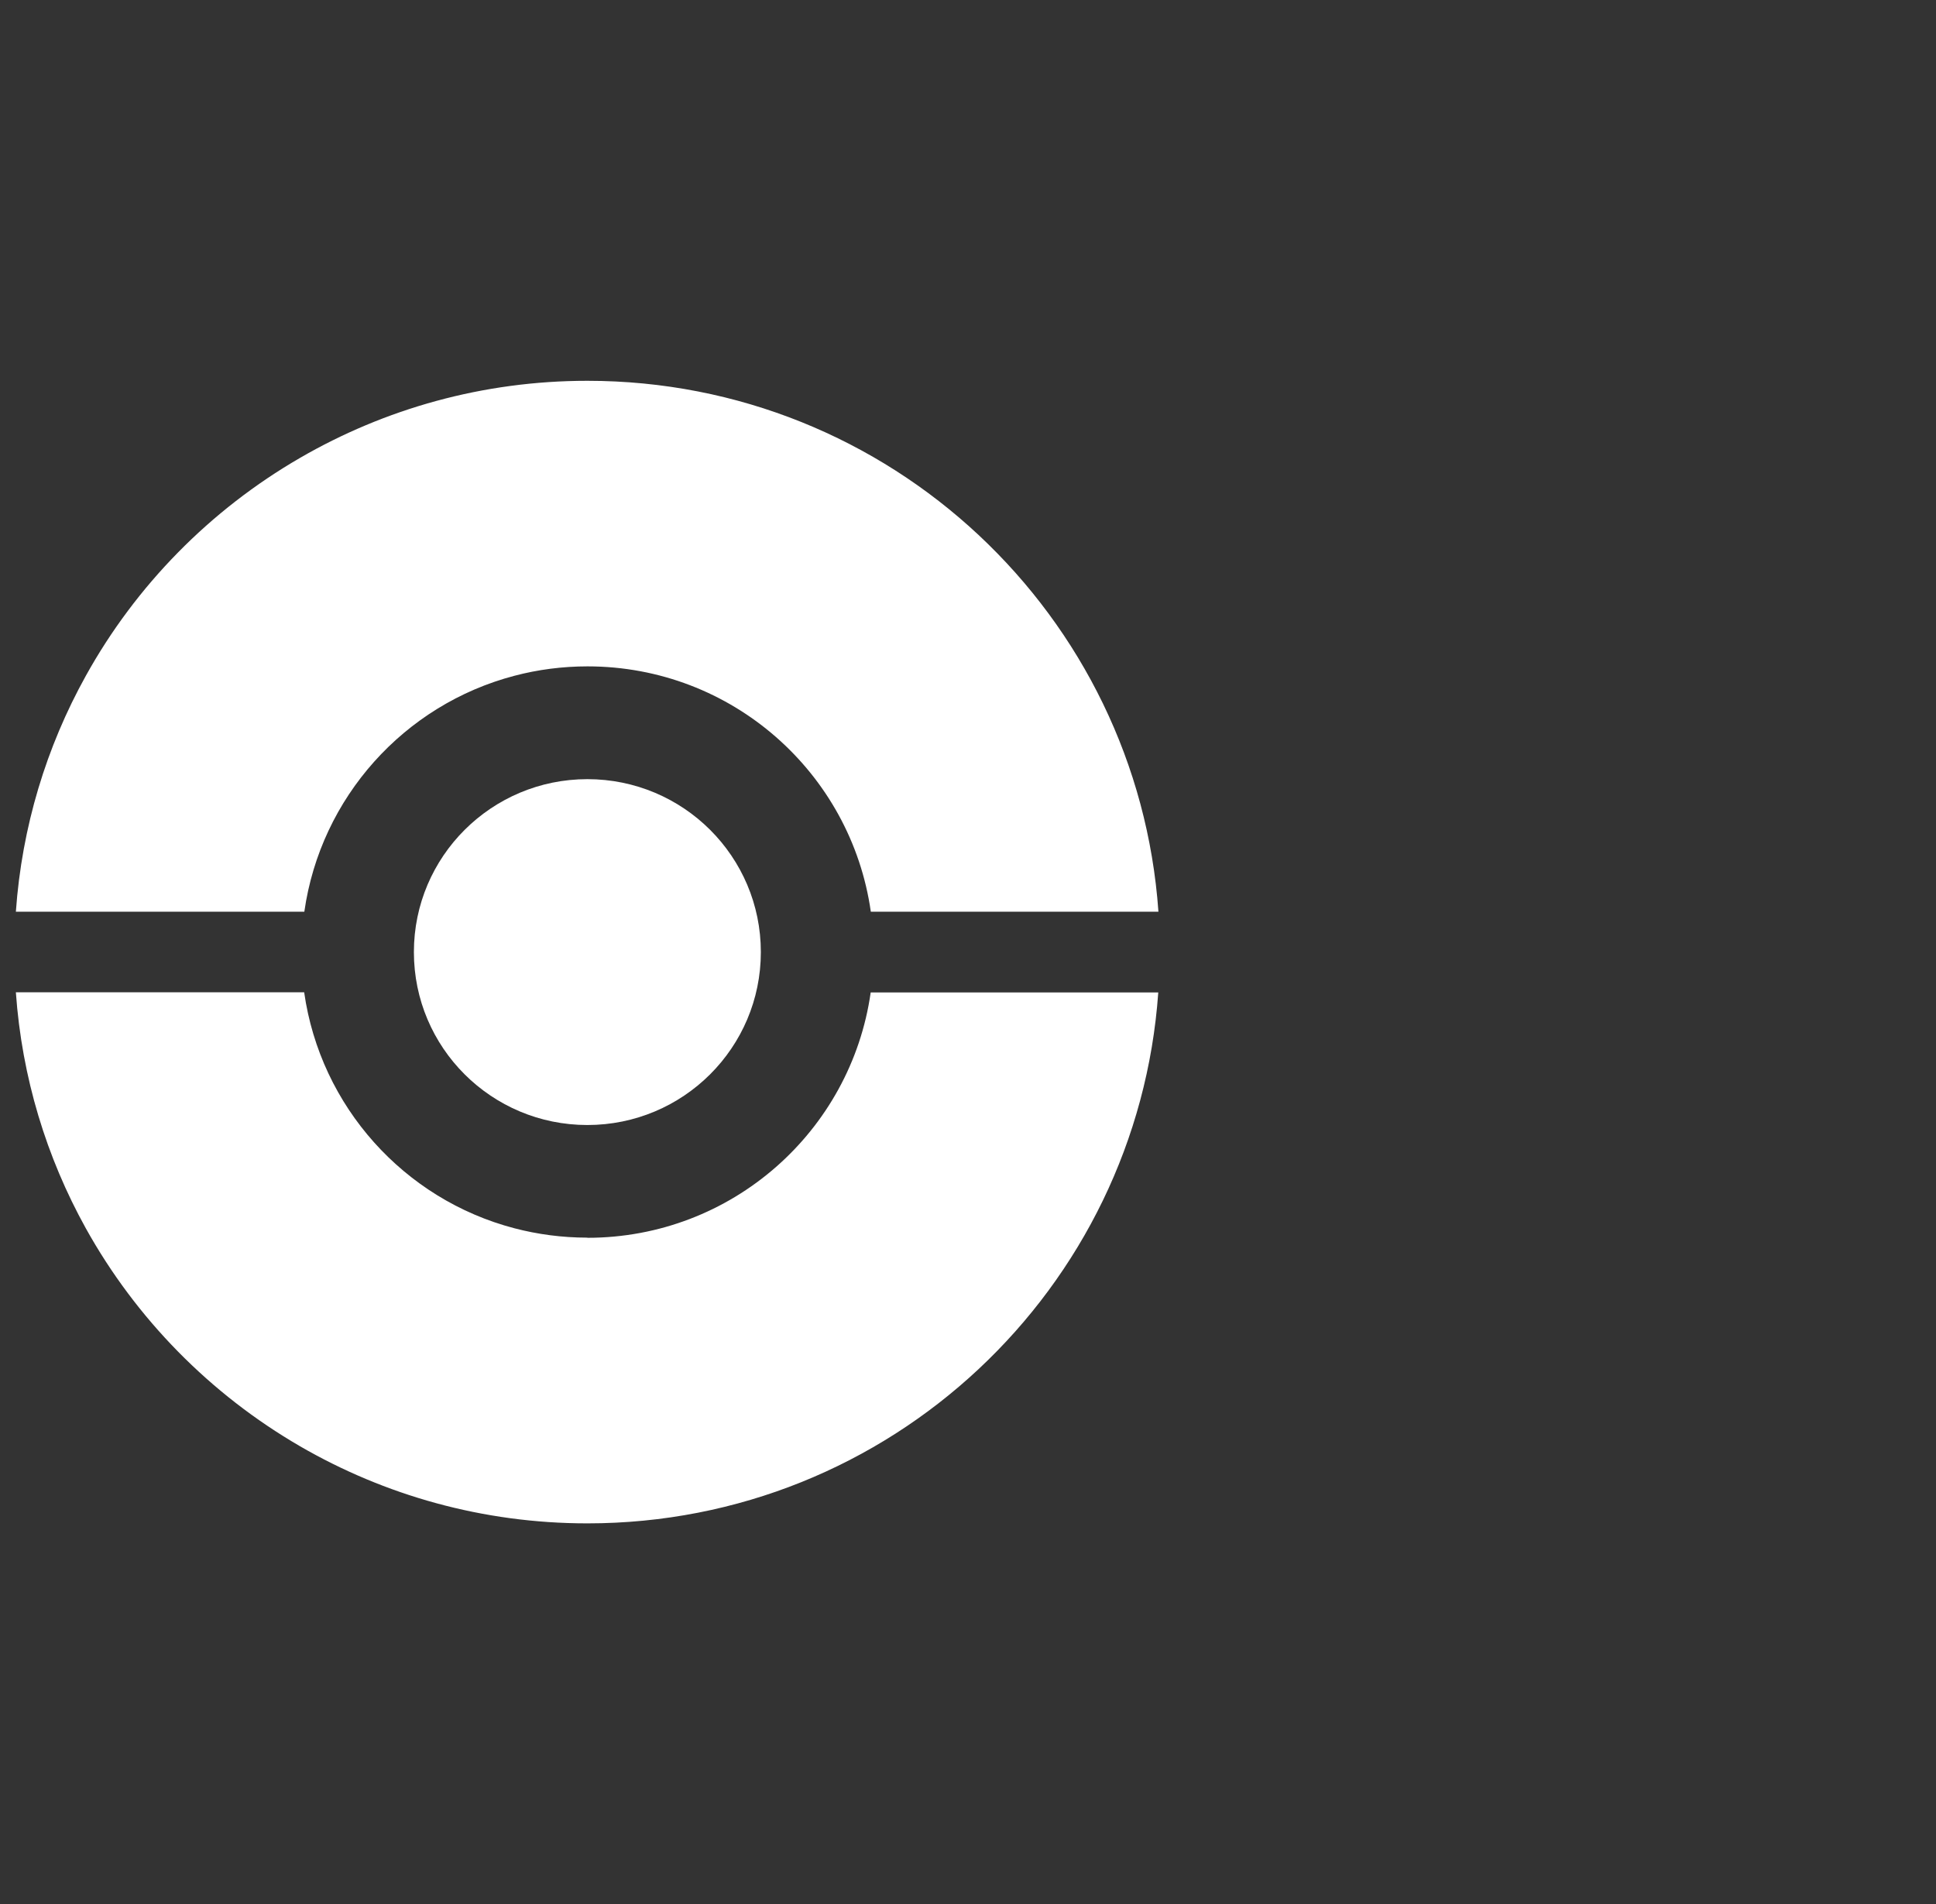 <svg width="61" height="60" viewBox="0 0 61 60" fill="none" xmlns="http://www.w3.org/2000/svg">
<rect x="0" y="0" width="61" height="60" fill="#333333" stroke="none"/>
<g clip-path="url(#clip0_1168_5931)">
<g clip-path="url(#clip1_1168_5931)">
<path d="M18.507 24.553C15.491 24.553 13.041 26.991 13.041 30.002C13.041 33.014 15.486 35.452 18.507 35.452C21.527 35.452 23.973 33.014 23.973 30.002C23.973 26.991 21.527 24.553 18.507 24.553Z" fill="white"/>
<path d="M16.21 21.295C16.942 21.102 17.716 20.999 18.511 20.999C23.065 20.999 26.818 24.36 27.438 28.73H36.5C35.844 19.386 28.049 12 18.507 12C15.207 12 12.115 12.887 9.454 14.429C6.627 16.065 4.285 18.444 2.703 21.299C1.466 23.526 0.689 26.049 0.5 28.73H9.589C10.101 25.126 12.74 22.204 16.21 21.295Z" fill="white"/>
<path d="M18.507 39.001C17.711 39.001 16.942 38.898 16.205 38.705C12.735 37.796 10.097 34.874 9.584 31.27H0.5C0.689 33.955 1.466 36.474 2.703 38.705C4.289 41.56 6.627 43.935 9.454 45.575C12.115 47.117 15.207 48.005 18.507 48.005C28.049 48.005 35.839 40.619 36.495 31.275H27.434C26.813 35.645 23.06 39.006 18.507 39.006V39.001Z" fill="white"/>
</g>
</g>
<defs>
<clipPath id="clip0_1168_5931">
<rect width="60" height="60" fill="white" transform="translate(0.5)"/>
</clipPath>
<clipPath id="clip1_1168_5931">
<rect width="36" height="36" fill="white" transform="translate(0.5 12)"/>
</clipPath>
</defs>
</svg>
